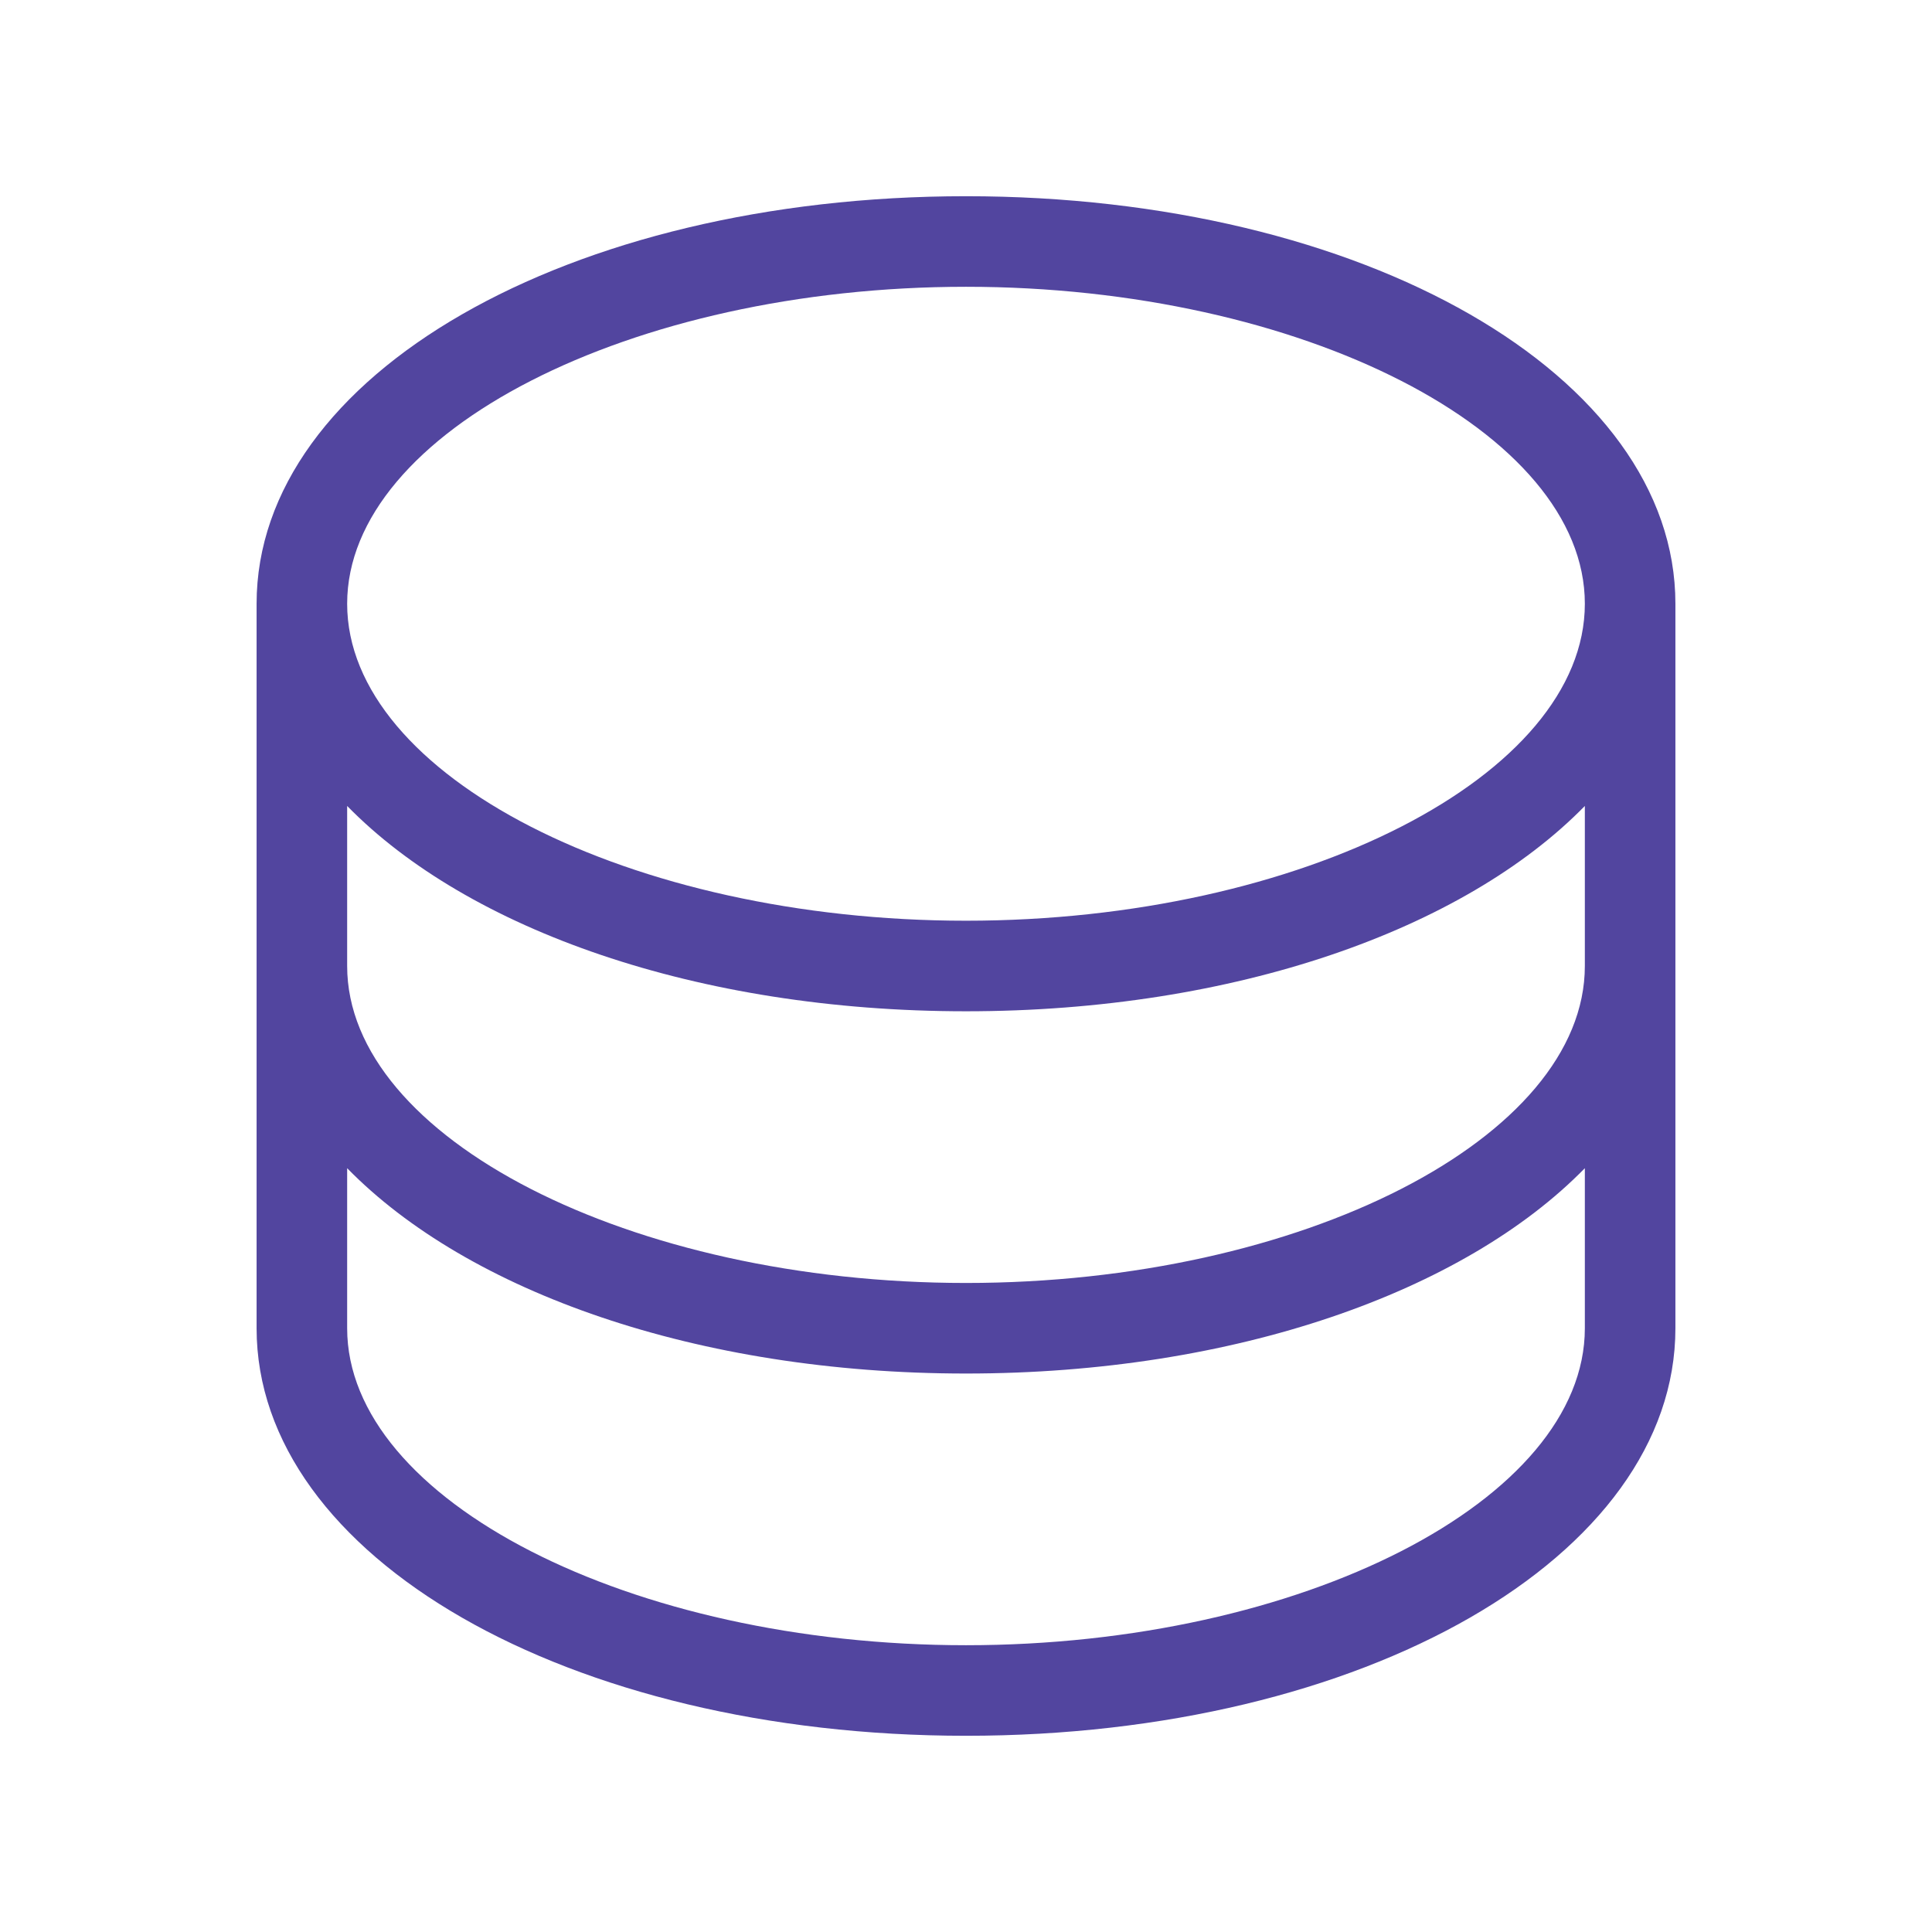 <svg width="32" height="32" viewBox="0 0 32 32" fill="none" xmlns="http://www.w3.org/2000/svg">
<path d="M16 3.25C9.411 3.25 4.25 6.215 4.25 10V22C4.25 25.785 9.411 28.75 16 28.75C22.589 28.75 27.75 25.785 27.75 22V10C27.75 6.215 22.589 3.25 16 3.25ZM16 4.75C21.556 4.75 26.25 7.154 26.25 10C26.25 12.846 21.556 15.25 16 15.25C10.444 15.25 5.75 12.846 5.75 10C5.75 7.154 10.444 4.75 16 4.75ZM26.25 22C26.25 24.846 21.556 27.25 16 27.25C10.444 27.25 5.75 24.846 5.75 22V19.349C7.75 21.395 11.546 22.75 16 22.75C20.454 22.75 24.25 21.395 26.25 19.349V22ZM26.25 16C26.25 18.846 21.556 21.25 16 21.25C10.444 21.25 5.75 18.846 5.75 16V13.349C7.75 15.395 11.546 16.75 16 16.75C20.454 16.75 24.25 15.395 26.25 13.349V16Z" fill="#52459F"/>
</svg>
